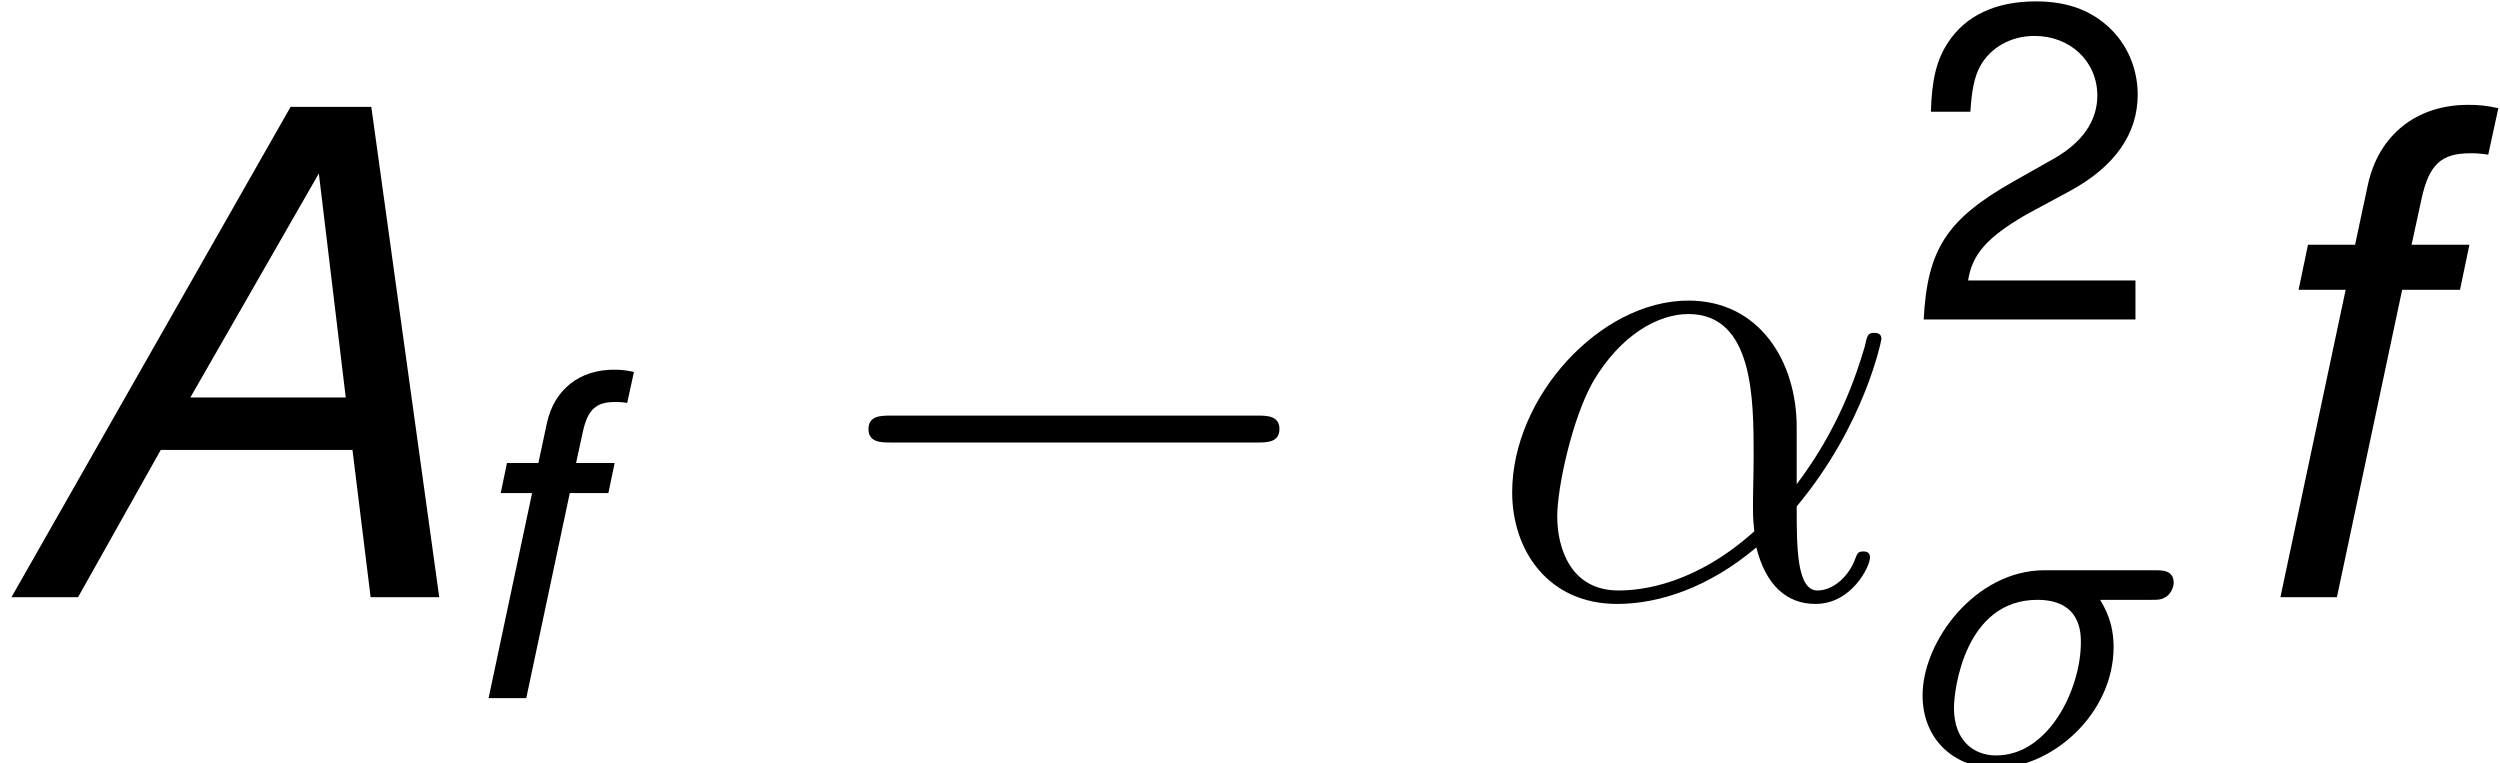 <?xml version='1.0' encoding='ISO-8859-1'?>
<!DOCTYPE svg PUBLIC "-//W3C//DTD SVG 1.1//EN" "http://www.w3.org/Graphics/SVG/1.1/DTD/svg11.dtd">
<!-- Generated by CodeCogs Thu Jan 16 07:49:49 2014 -->
<svg height='20.432' preserveAspectRatio='xMinYMin' version='1.1' viewBox='0 0 66.903 20.432' width='66.903' xmlns='http://www.w3.org/2000/svg' xmlns:xlink='http://www.w3.org/1999/xlink'>
<defs>
<path d='M4.392 -2.92C4.536 -2.92 4.592 -2.92 4.688 -2.984C4.776 -3.056 4.808 -3.168 4.808 -3.224C4.808 -3.448 4.608 -3.448 4.472 -3.448H2.504C1.272 -3.448 0.328 -2.184 0.328 -1.216C0.328 -0.432 0.888 0.08 1.632 0.08C2.64 0.08 3.736 -0.888 3.736 -2.08C3.736 -2.512 3.584 -2.768 3.496 -2.92H4.392ZM1.64 -0.144C1.24 -0.144 0.888 -0.408 0.888 -0.992C0.888 -1.328 1.088 -2.92 2.376 -2.92C3.152 -2.92 3.152 -2.328 3.152 -2.16C3.152 -1.336 2.584 -0.144 1.64 -0.144Z' id='g1727'/>
<path d='M6.288 -2.628L6.612 -0H7.836L6.624 -8.748H5.184L0.204 -0H1.392L2.868 -2.628H6.288ZM6.168 -3.564H3.396L5.688 -7.56L6.168 -3.564Z' id='g265'/>
<path d='M4.44 -6.288H3.408L3.588 -7.116C3.72 -7.716 3.936 -7.92 4.452 -7.92C4.536 -7.92 4.608 -7.92 4.776 -7.896L4.956 -8.724C4.74 -8.772 4.608 -8.784 4.416 -8.784C3.492 -8.784 2.82 -8.244 2.628 -7.356L2.4 -6.288H1.56L1.392 -5.484H2.232L1.068 -0H2.076L3.24 -5.484H4.272L4.44 -6.288Z' id='g2102'/>
<path d='M6.072 -1.044H1.596C1.704 -1.74 2.088 -2.184 3.132 -2.796L4.332 -3.444C5.52 -4.092 6.132 -4.968 6.132 -6.012C6.132 -6.72 5.844 -7.38 5.34 -7.836S4.212 -8.508 3.408 -8.508C2.328 -8.508 1.524 -8.124 1.056 -7.404C0.756 -6.948 0.624 -6.42 0.6 -5.556H1.656C1.692 -6.132 1.764 -6.48 1.908 -6.756C2.184 -7.272 2.736 -7.584 3.372 -7.584C4.332 -7.584 5.052 -6.9 5.052 -5.988C5.052 -5.316 4.656 -4.74 3.9 -4.308L2.796 -3.684C1.02 -2.676 0.504 -1.872 0.408 -0H6.072V-1.044Z' id='g450'/>
<path d='M7.932 -2.76C8.1 -2.76 8.328 -2.76 8.328 -3S8.1 -3.24 7.932 -3.24H1.392C1.224 -3.24 0.996 -3.24 0.996 -3S1.224 -2.76 1.392 -2.76H7.932Z' id='g50'/>
<use id='g7102' transform='scale(0.667)' xlink:href='#g2102'/>
<use id='g1050' transform='scale(0.667)' xlink:href='#g450'/>
<path d='M5.556 -3.036C5.556 -4.2 4.896 -5.292 3.624 -5.292C2.052 -5.292 0.48 -3.576 0.48 -1.872C0.48 -0.828 1.128 0.12 2.352 0.12C3.096 0.12 3.984 -0.168 4.836 -0.888C5.004 -0.216 5.376 0.12 5.892 0.12C6.54 0.12 6.864 -0.552 6.864 -0.708C6.864 -0.816 6.78 -0.816 6.744 -0.816C6.648 -0.816 6.636 -0.78 6.6 -0.684C6.492 -0.384 6.216 -0.12 5.928 -0.12C5.556 -0.12 5.556 -0.888 5.556 -1.62C6.78 -3.084 7.068 -4.596 7.068 -4.608C7.068 -4.716 6.972 -4.716 6.936 -4.716C6.828 -4.716 6.816 -4.68 6.768 -4.464C6.612 -3.936 6.3 -3 5.556 -2.016V-3.036ZM4.8 -1.176C3.744 -0.228 2.796 -0.12 2.376 -0.12C1.524 -0.12 1.284 -0.876 1.284 -1.44C1.284 -1.956 1.548 -3.18 1.92 -3.84C2.412 -4.68 3.084 -5.052 3.624 -5.052C4.788 -5.052 4.788 -3.528 4.788 -2.52C4.788 -2.22 4.776 -1.908 4.776 -1.608C4.776 -1.368 4.788 -1.308 4.8 -1.176Z' id='g1611'/>
</defs>
<g id='page1' transform='matrix(1.5 0 0 1.5 -84.937 -83.018)'>
<use x='56.625' xlink:href='#g265' y='66'/>
<use x='64.629' xlink:href='#g7102' y='67.8'/>
<use x='71.123' xlink:href='#g50' y='66'/>
<use x='83.123' xlink:href='#g1611' y='66'/>
<use x='90.673' xlink:href='#g1050' y='61.045'/>
<use x='90.597' xlink:href='#g1727' y='68.967'/>
<use x='96.241' xlink:href='#g2102' y='66'/>
<script type="text/ecmascript" xlink:href="http://codecogs.izyba.com/svg.js"/></g>
</svg>
